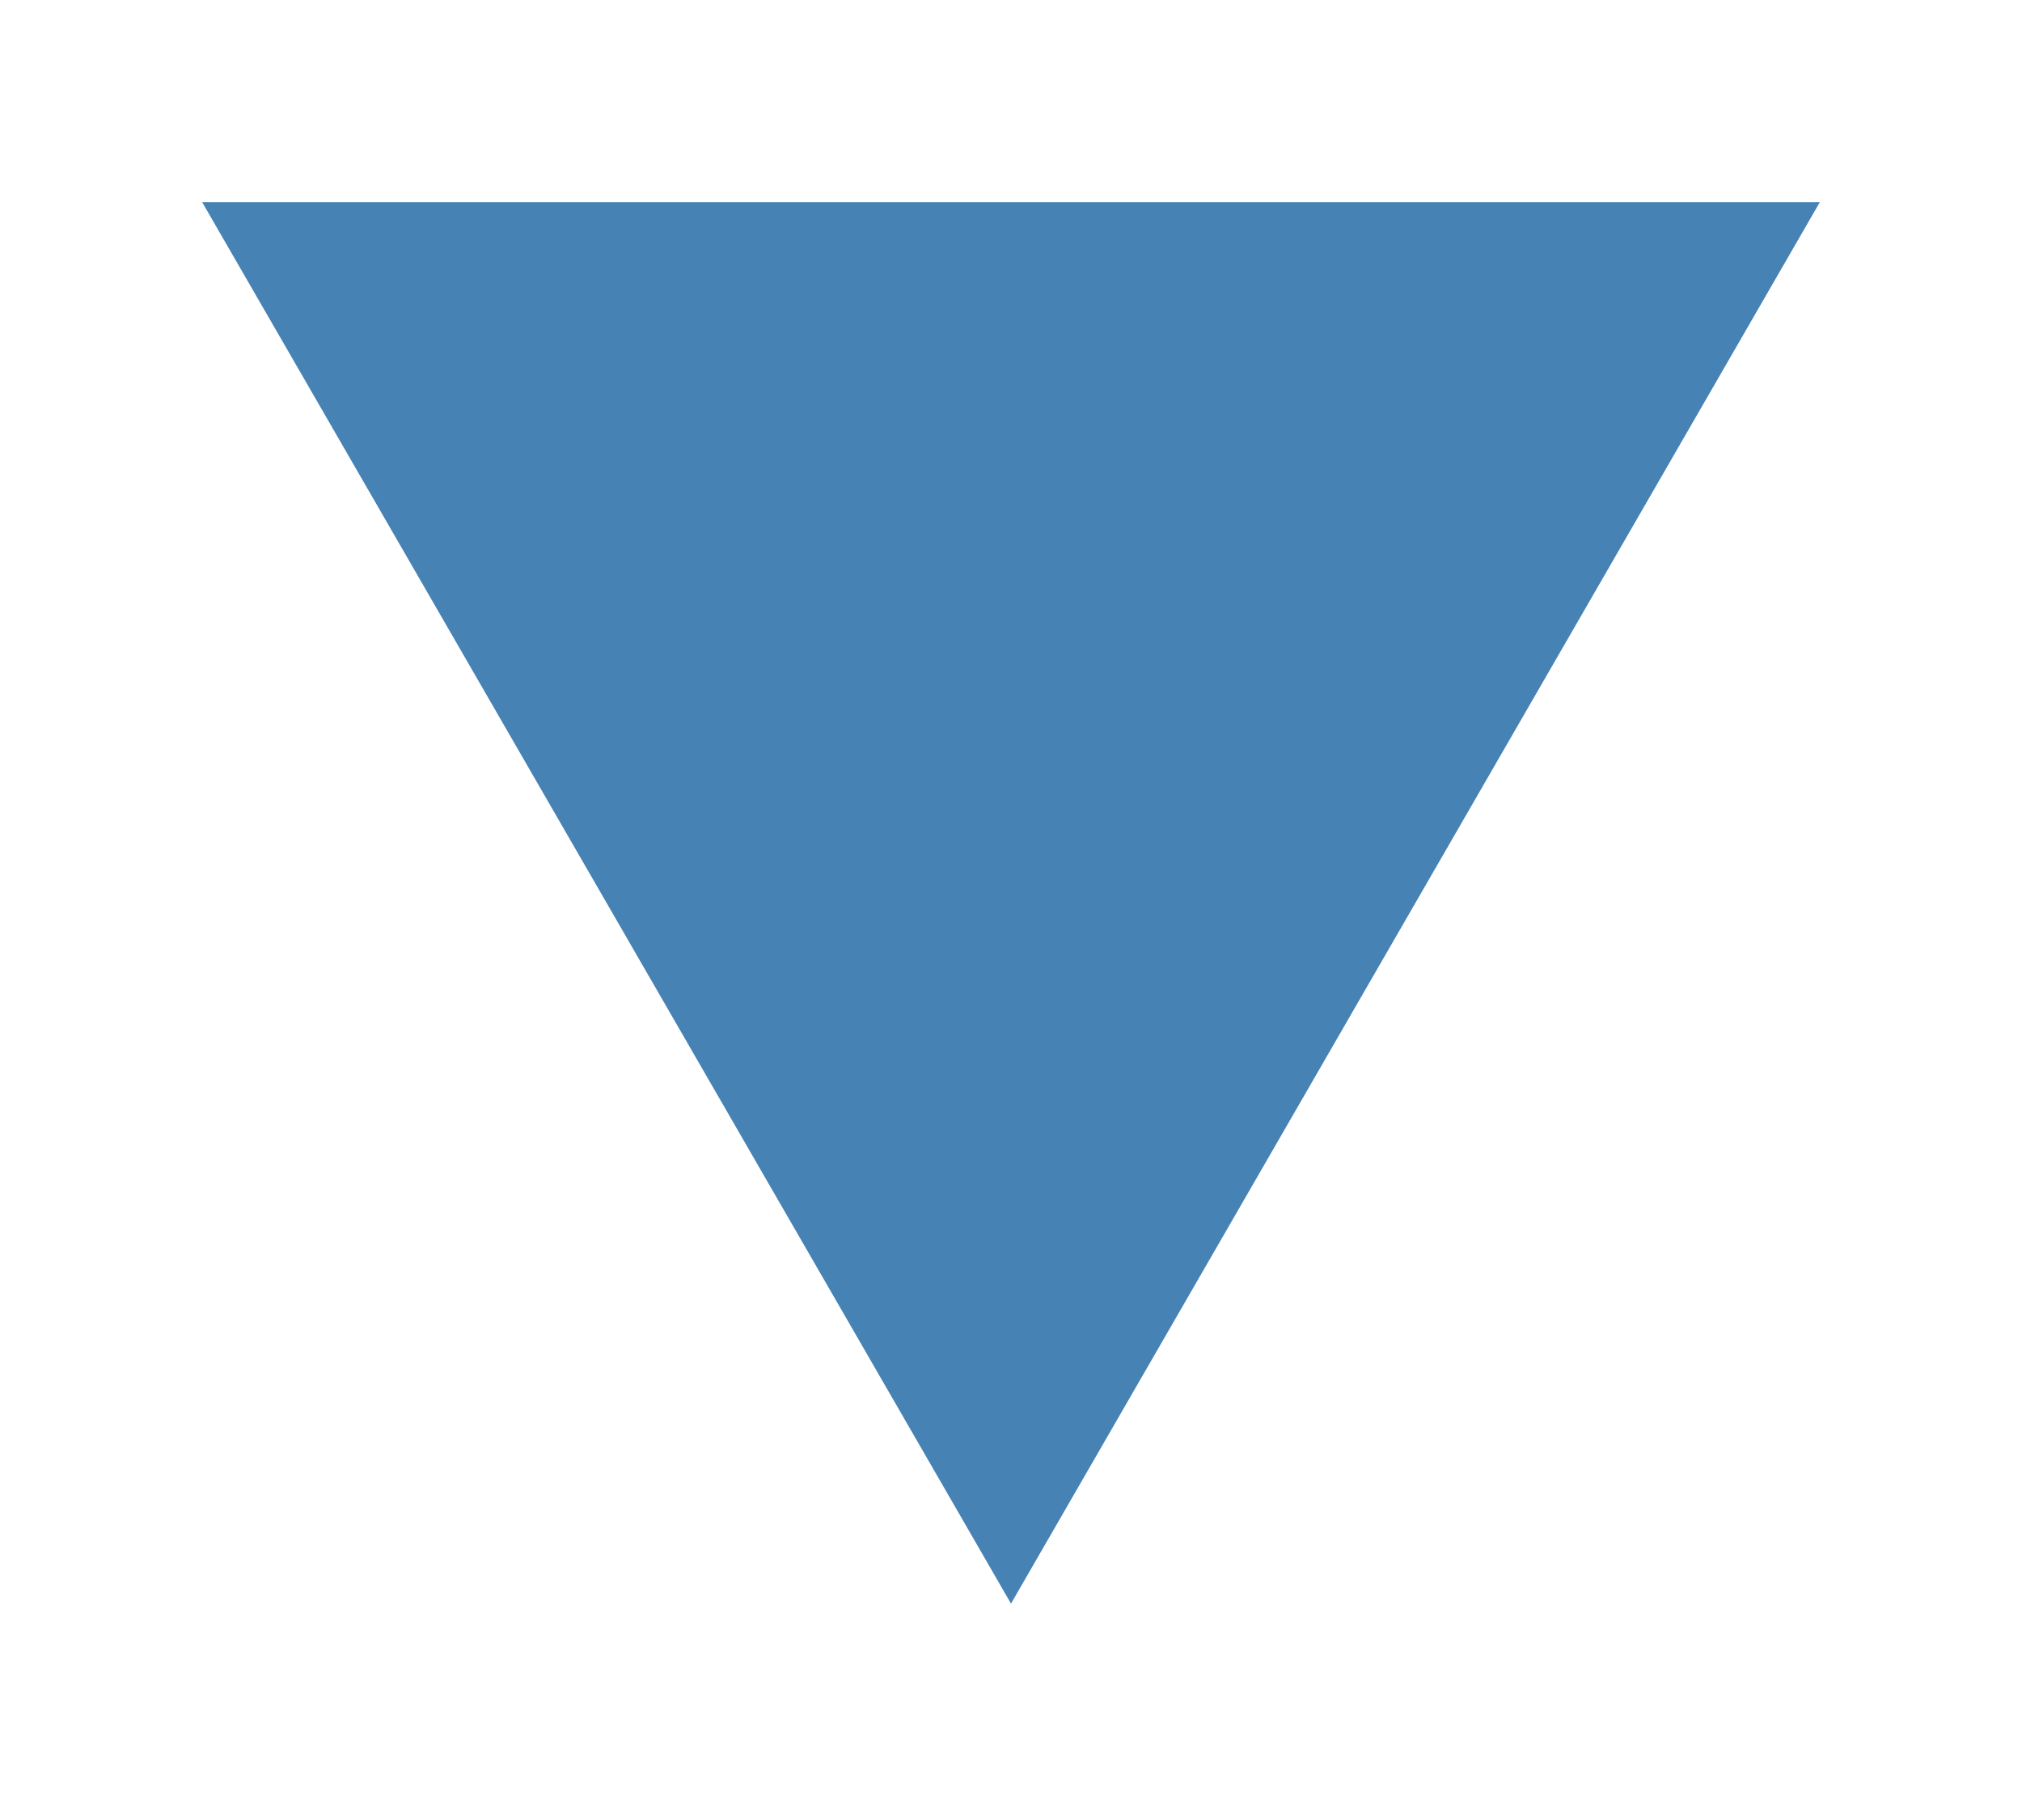 <?xml version="1.0" encoding="UTF-8"?><!-- Generator: xmCHART 5.0.11 - https://www.x2max.com --><svg width="100px" height="90px" viewBox="0 0 100 90" version="1.1" baseProfile="full" xmlns="http://www.w3.org/2000/svg" xmlns:xlink="http://www.w3.org/1999/xlink" xmlns:ev="http://www.w3.org/2001/xml-events"><defs><clipPath id="clip_path_1"><rect width="100" height="90"/></clipPath><filter id="effect_1" filterUnits="userSpaceOnUse" color-interpolation-filters="sRGB"><feColorMatrix type="matrix" values="0 0 0 .533 0 0 0 0 .533 0 0 0 0 .533 0 0 0 0 .667 0" result="result_1"/><feGaussianBlur in="result_1" stdDeviation="2.5" result="result_2"/><feMerge><feMergeNode in="result_2"/><feMergeNode in="SourceGraphic"/></feMerge></filter></defs><g style="clip-path:url(#clip_path_1)"><polygon id="elem_1" points="10 10 90 10 50 79.3" style="fill:#4682b4;filter:url(#effect_1)"/></g></svg>